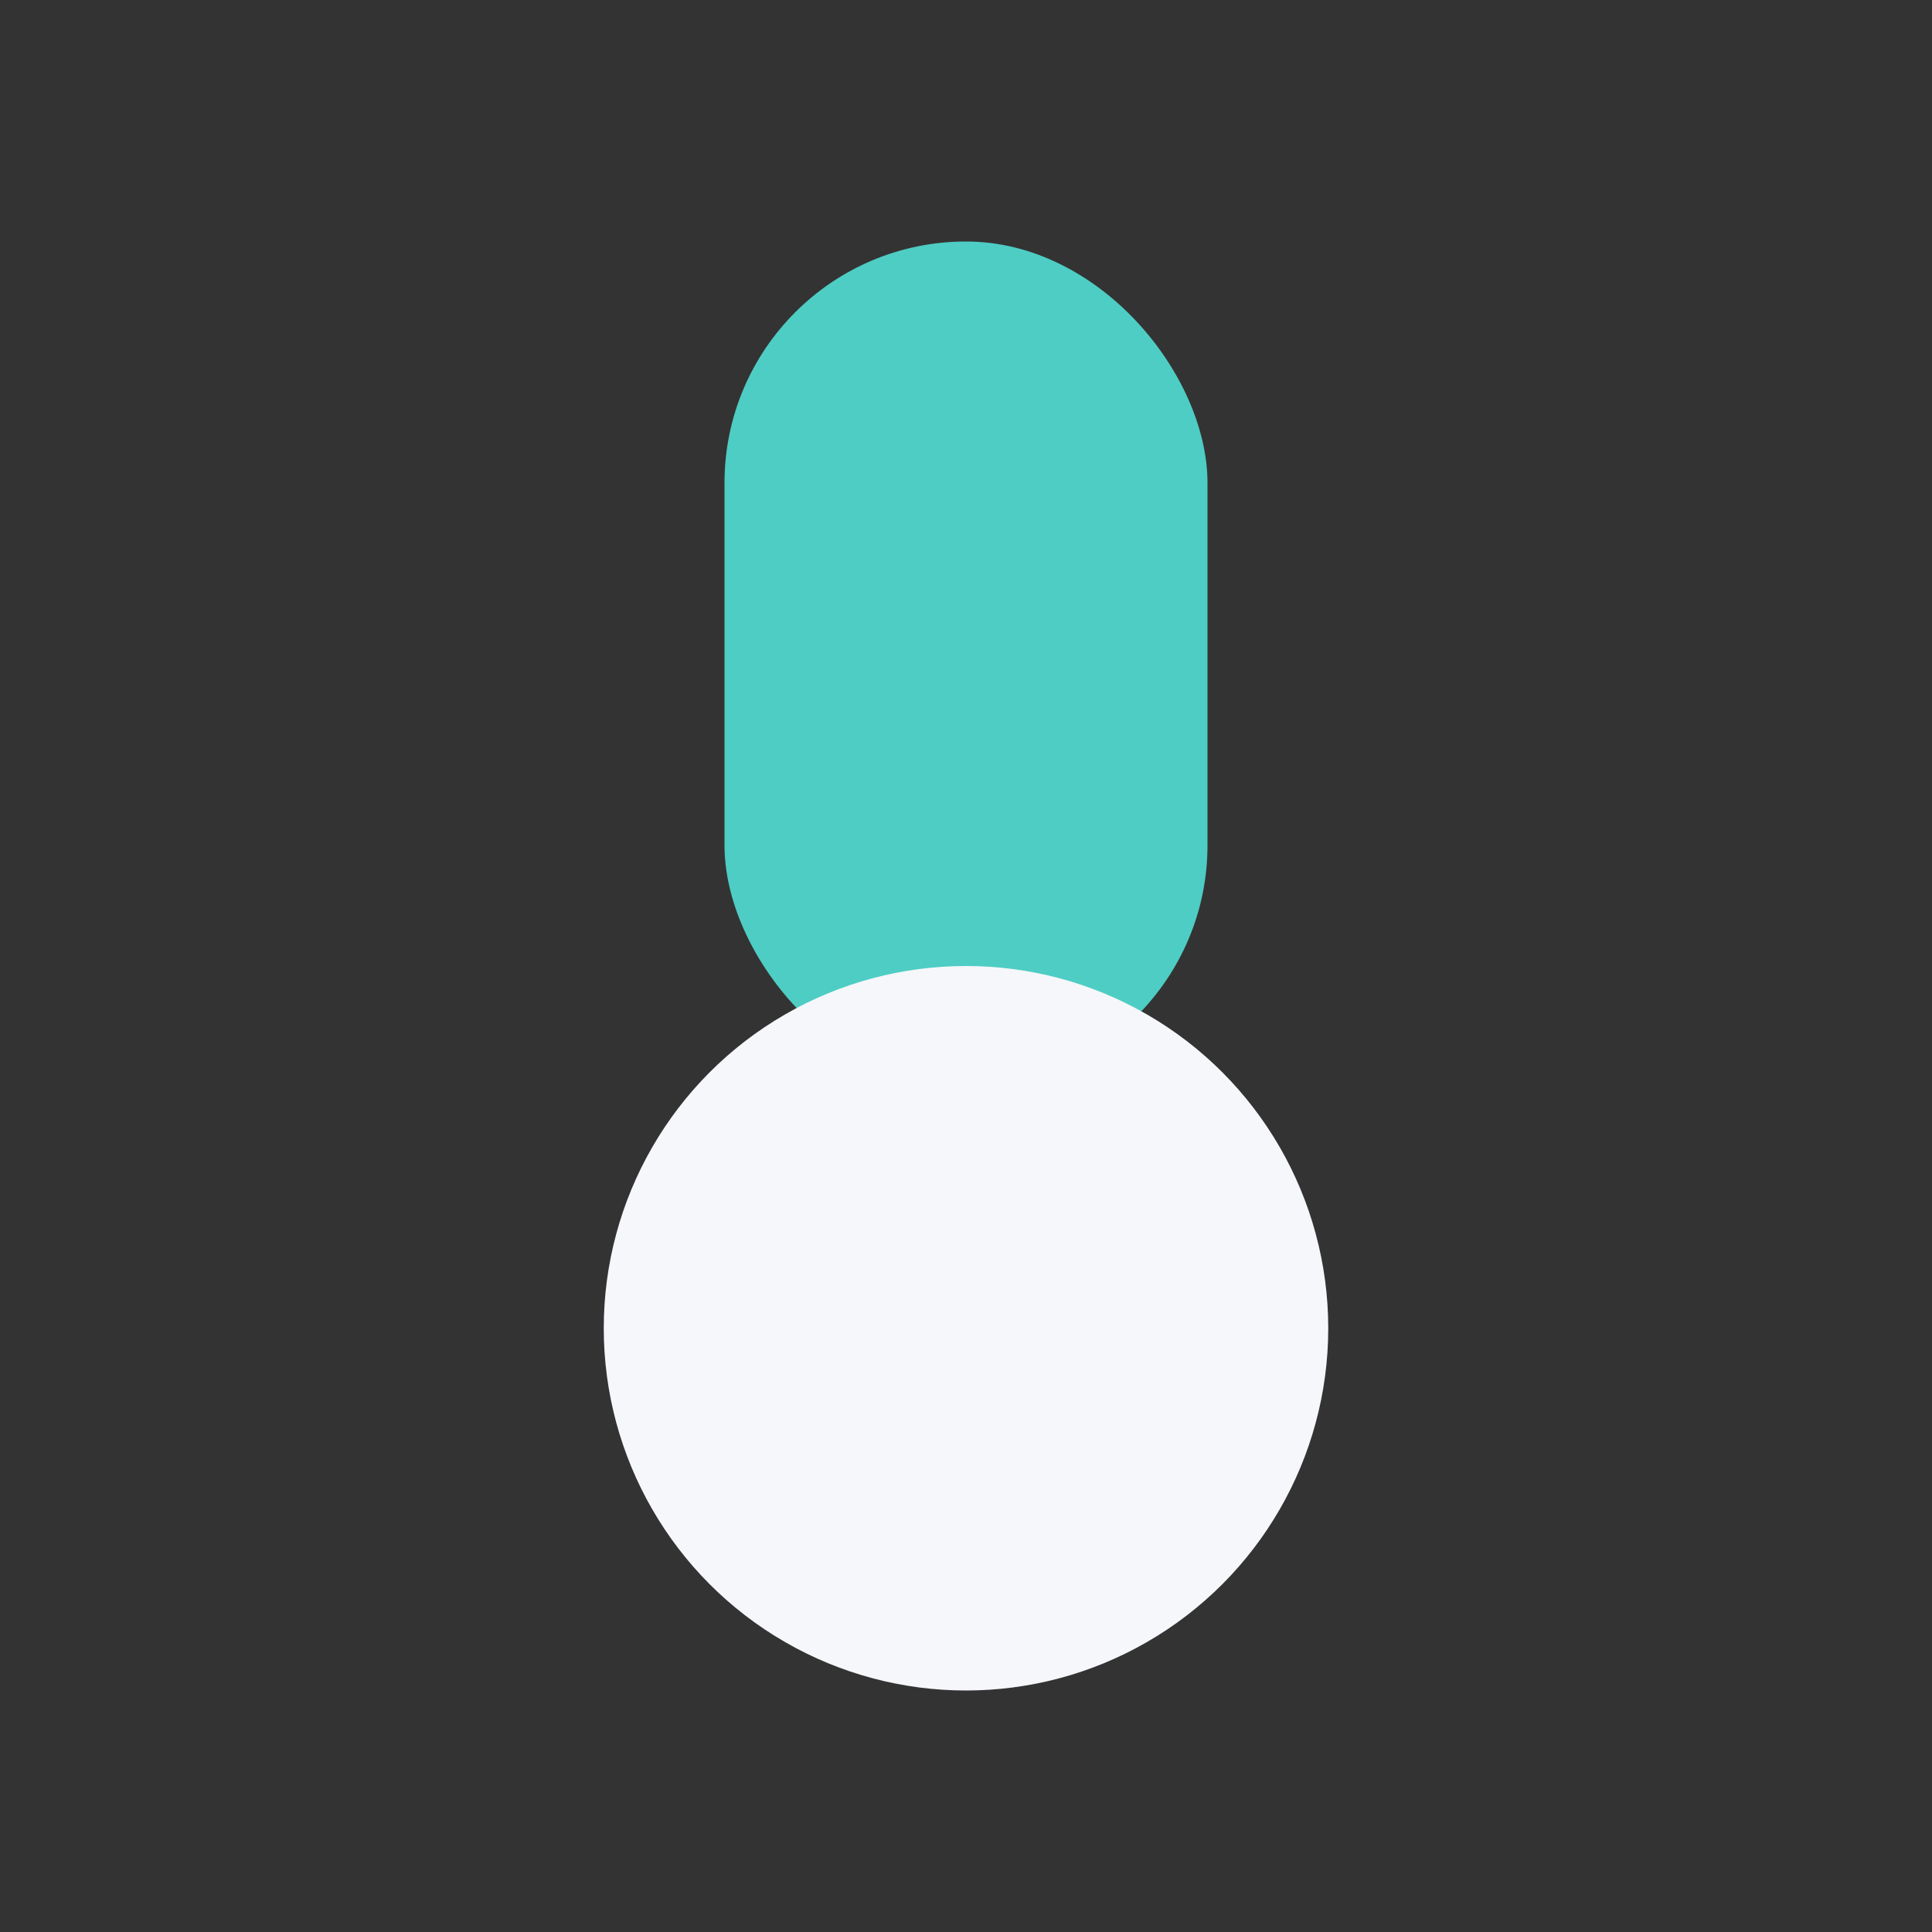 <?xml version="1.0" encoding="UTF-8"?>
<svg xmlns="http://www.w3.org/2000/svg" width="32" height="32" viewBox="0 0 32 32"><rect x="0" y="0" width="32" height="32" fill="#333333" stroke="none"/><rect x="12" y="4" width="8" height="14" rx="4" fill="#4ECDC4"/><circle cx="16" cy="22" r="6" fill="#F5F7FA"/></svg>